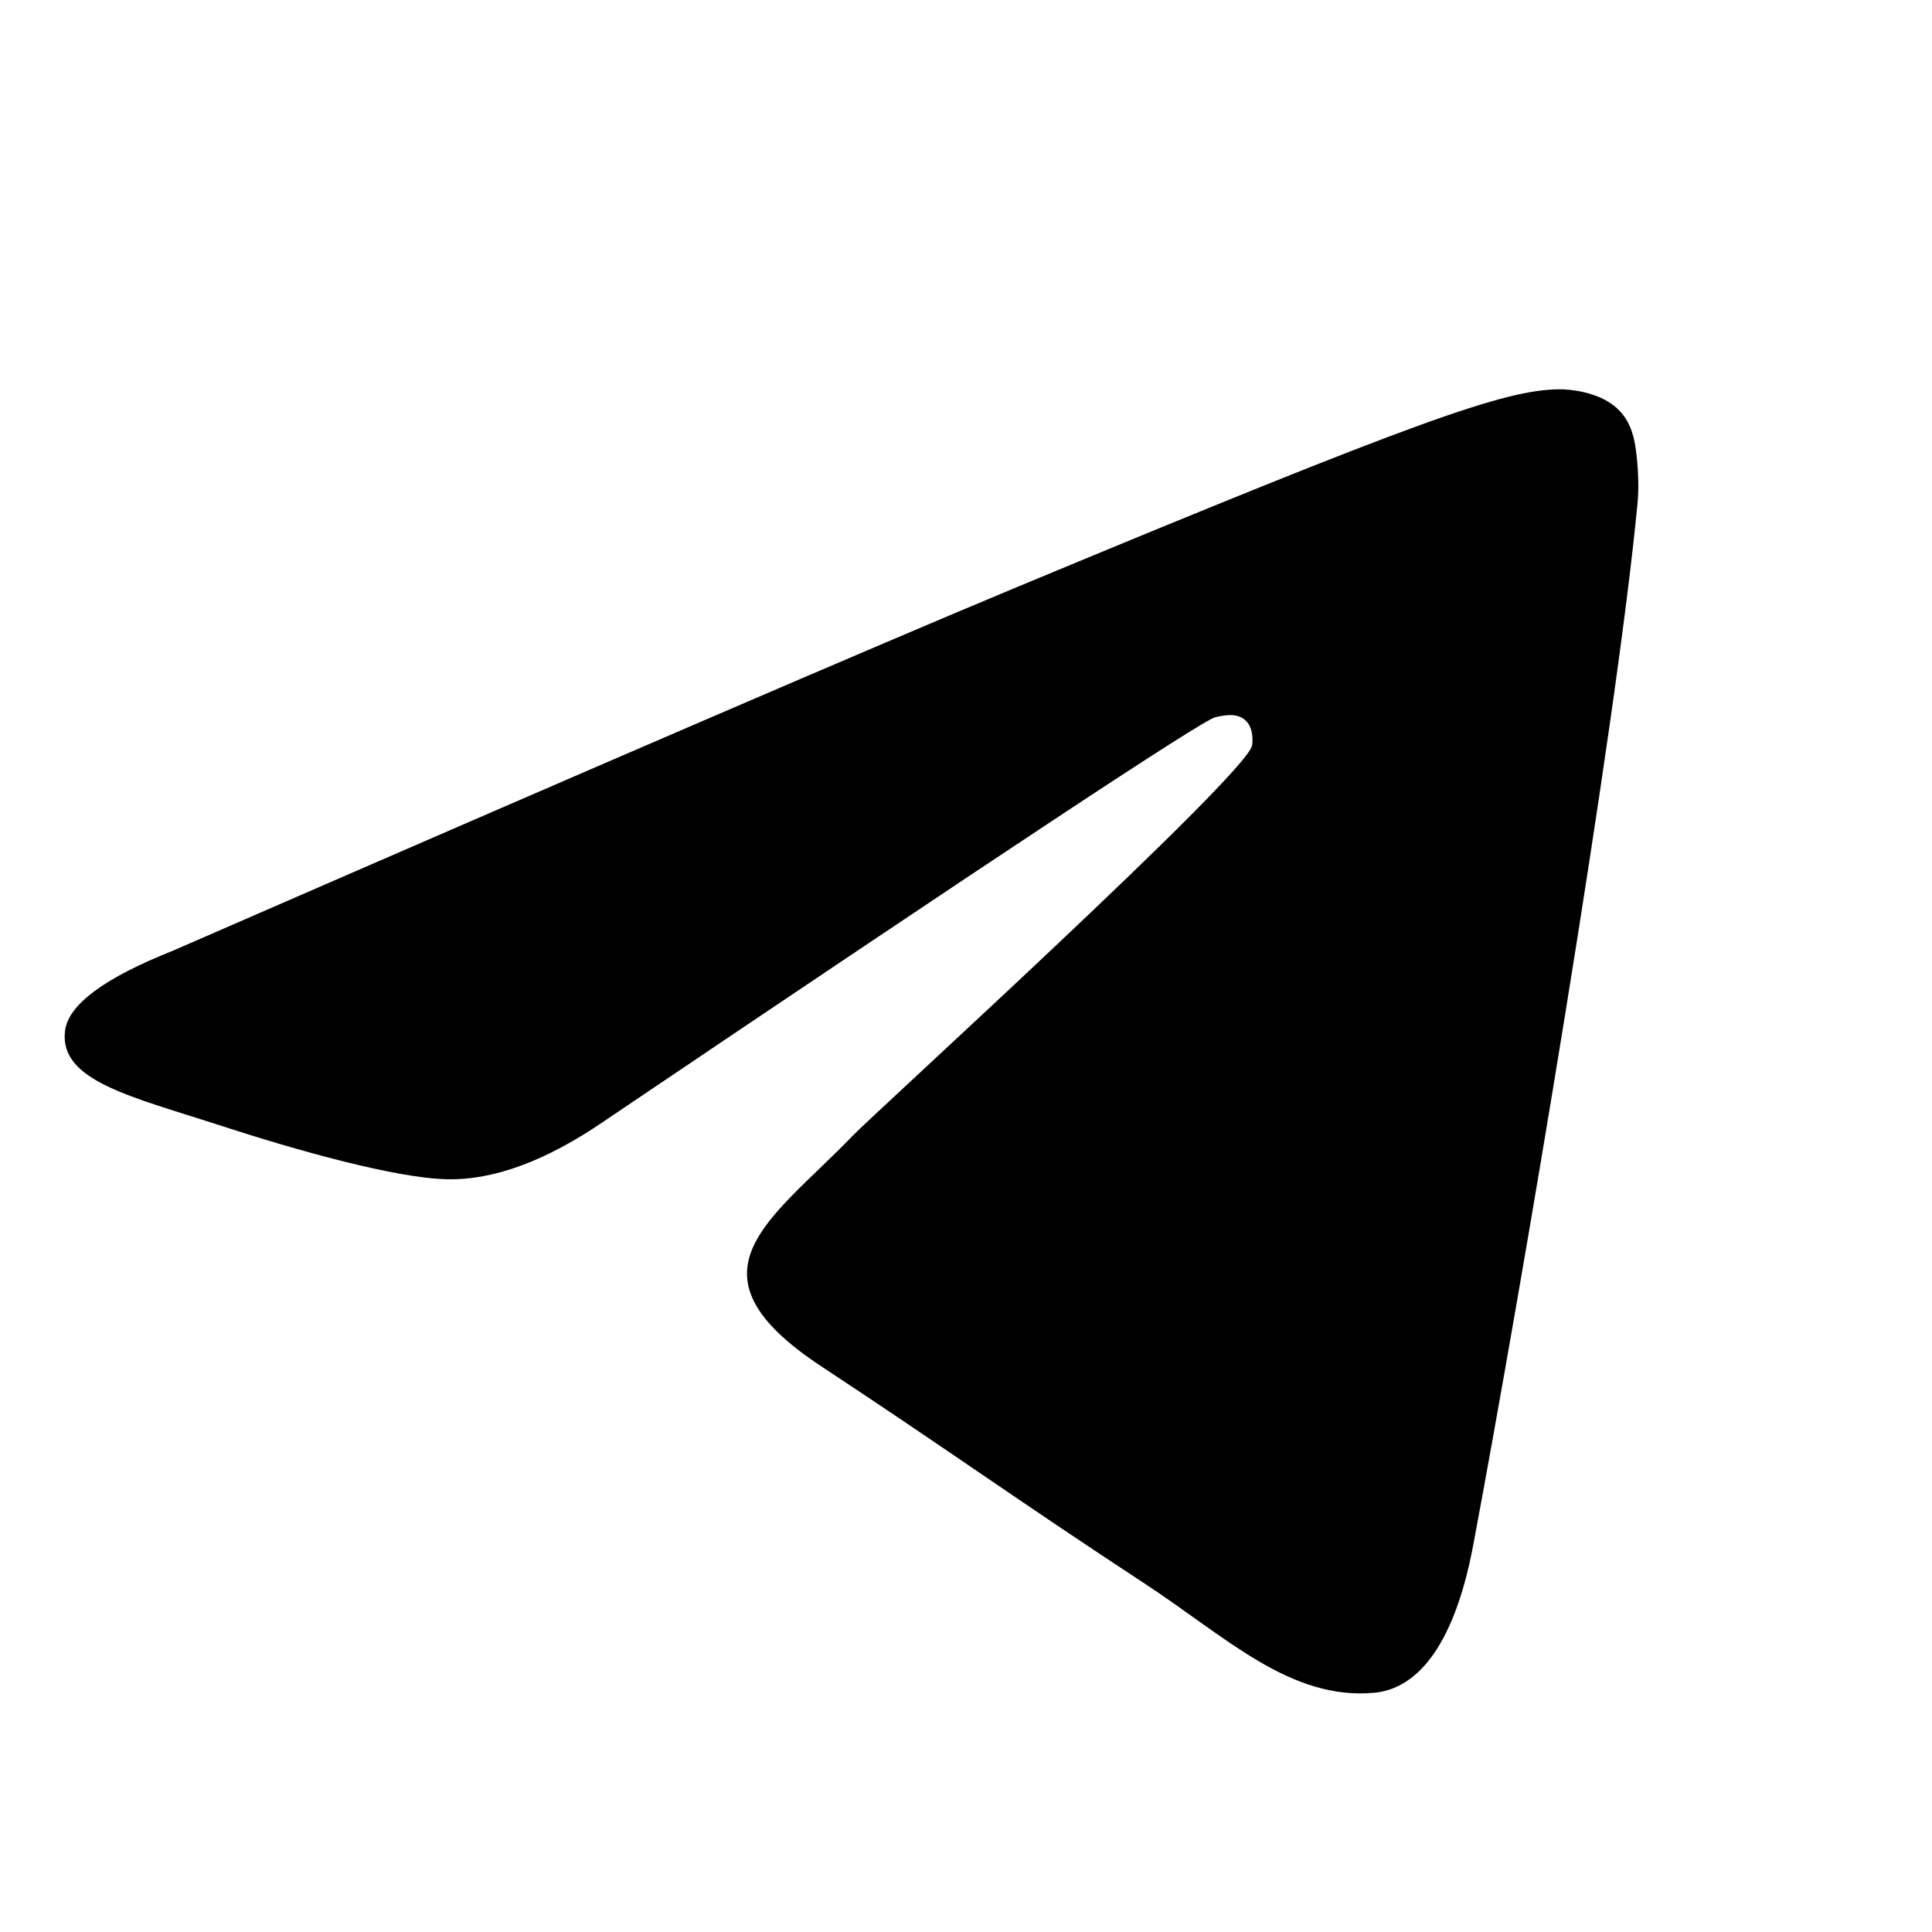 <?xml version="1.0" encoding="UTF-8"?> <svg xmlns="http://www.w3.org/2000/svg" width="24" height="24" viewBox="0 0 24 24" fill="none"><path d="M2.148 11.81C7.395 9.524 10.894 8.017 12.645 7.288C17.644 5.209 18.682 4.848 19.359 4.836C19.509 4.833 19.841 4.87 20.057 5.046C20.239 5.193 20.289 5.393 20.313 5.533C20.337 5.673 20.367 5.992 20.343 6.241C20.073 9.088 18.9 15.995 18.303 19.183C18.051 20.531 17.555 20.983 17.073 21.028C16.028 21.124 15.235 20.338 14.223 19.674C12.638 18.635 11.743 17.988 10.205 16.975C8.428 15.804 9.58 15.16 10.593 14.108C10.858 13.833 15.463 9.644 15.553 9.264C15.563 9.216 15.574 9.039 15.469 8.946C15.364 8.852 15.209 8.884 15.096 8.91C14.937 8.946 12.406 10.619 7.504 13.928C6.785 14.421 6.134 14.662 5.552 14.649C4.909 14.635 3.672 14.286 2.754 13.987C1.626 13.62 0.73 13.427 0.808 12.804C0.849 12.48 1.295 12.149 2.148 11.81Z" fill="black"></path></svg> 